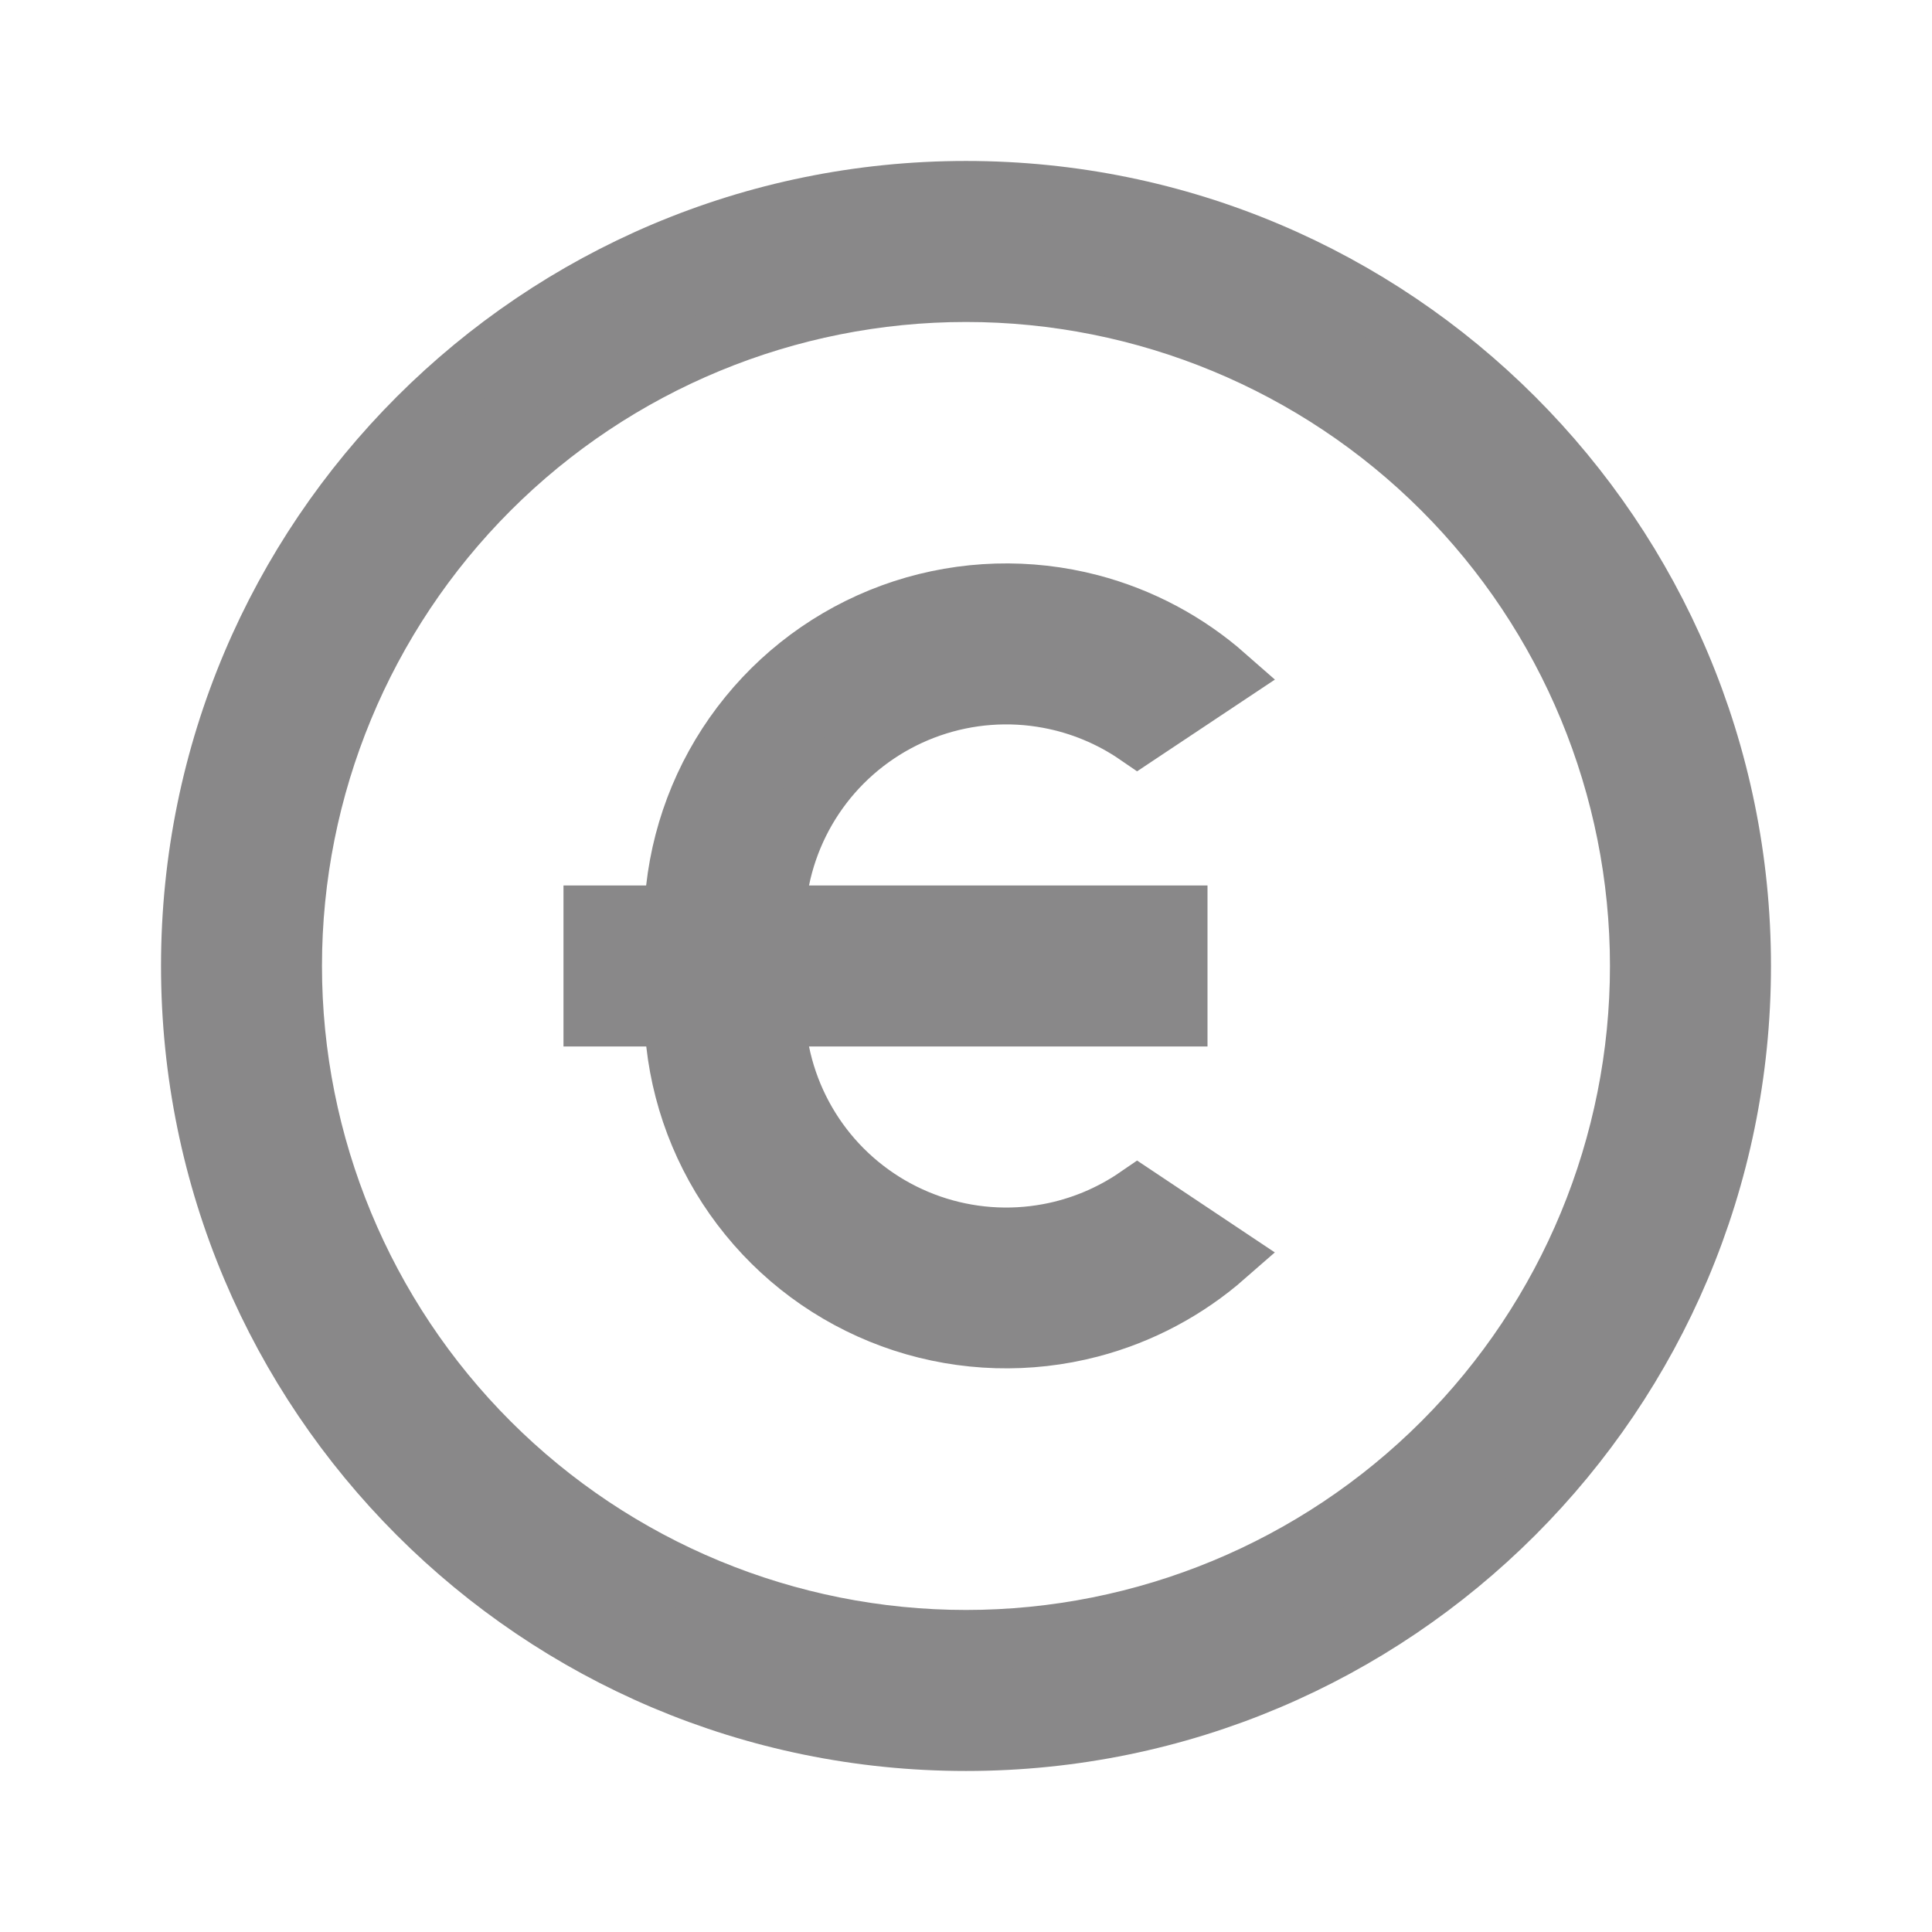 <svg width="32" height="32" viewBox="0 0 32 32" fill="none" xmlns="http://www.w3.org/2000/svg">
<g clip-path="url(#clip0_6941_7330)">
<path d="M12.91 14.566L12.788 15.166H13.4H19.5V16.833H13.4H12.788L12.91 17.433C13.043 18.085 13.343 18.691 13.781 19.192C14.22 19.693 14.781 20.071 15.41 20.289C16.038 20.507 16.713 20.558 17.367 20.436C17.896 20.338 18.397 20.129 18.838 19.826L20.295 20.798C19.654 21.36 18.889 21.768 18.059 21.985C17.038 22.252 15.962 22.22 14.959 21.893C13.956 21.565 13.068 20.956 12.402 20.137C11.735 19.319 11.318 18.326 11.201 17.277L11.151 16.833H10.704H9.833V15.166H10.703H11.15L11.199 14.722C11.317 13.672 11.733 12.679 12.4 11.86C13.066 11.041 13.954 10.431 14.958 10.103C15.962 9.776 17.039 9.744 18.06 10.011C18.891 10.229 19.656 10.637 20.297 11.201L18.838 12.172C18.397 11.869 17.896 11.661 17.367 11.563C16.713 11.441 16.038 11.492 15.41 11.71C14.781 11.928 14.22 12.306 13.781 12.807C13.343 13.308 13.043 13.914 12.91 14.566ZM16 28.833C8.912 28.833 3.167 23.087 3.167 15.999C3.167 8.911 8.912 3.166 16 3.166C23.088 3.166 28.833 8.911 28.833 15.999C28.833 23.087 23.088 28.833 16 28.833ZM16 27.166C18.961 27.166 21.802 25.989 23.896 23.895C25.99 21.801 27.166 18.961 27.166 15.999C27.166 13.038 25.99 10.197 23.896 8.103C21.802 6.009 18.961 4.833 16 4.833C13.038 4.833 10.198 6.009 8.104 8.103C6.01 10.197 4.833 13.038 4.833 15.999C4.833 18.961 6.01 21.801 8.104 23.895C10.198 25.989 13.038 27.166 16 27.166Z" fill="#898889" stroke="#898889"/>
</g>
<defs>
<clipPath id="clip0_6941_7330">
<rect width="32" height="32" fill="white"/>
</clipPath>
</defs>
</svg>
